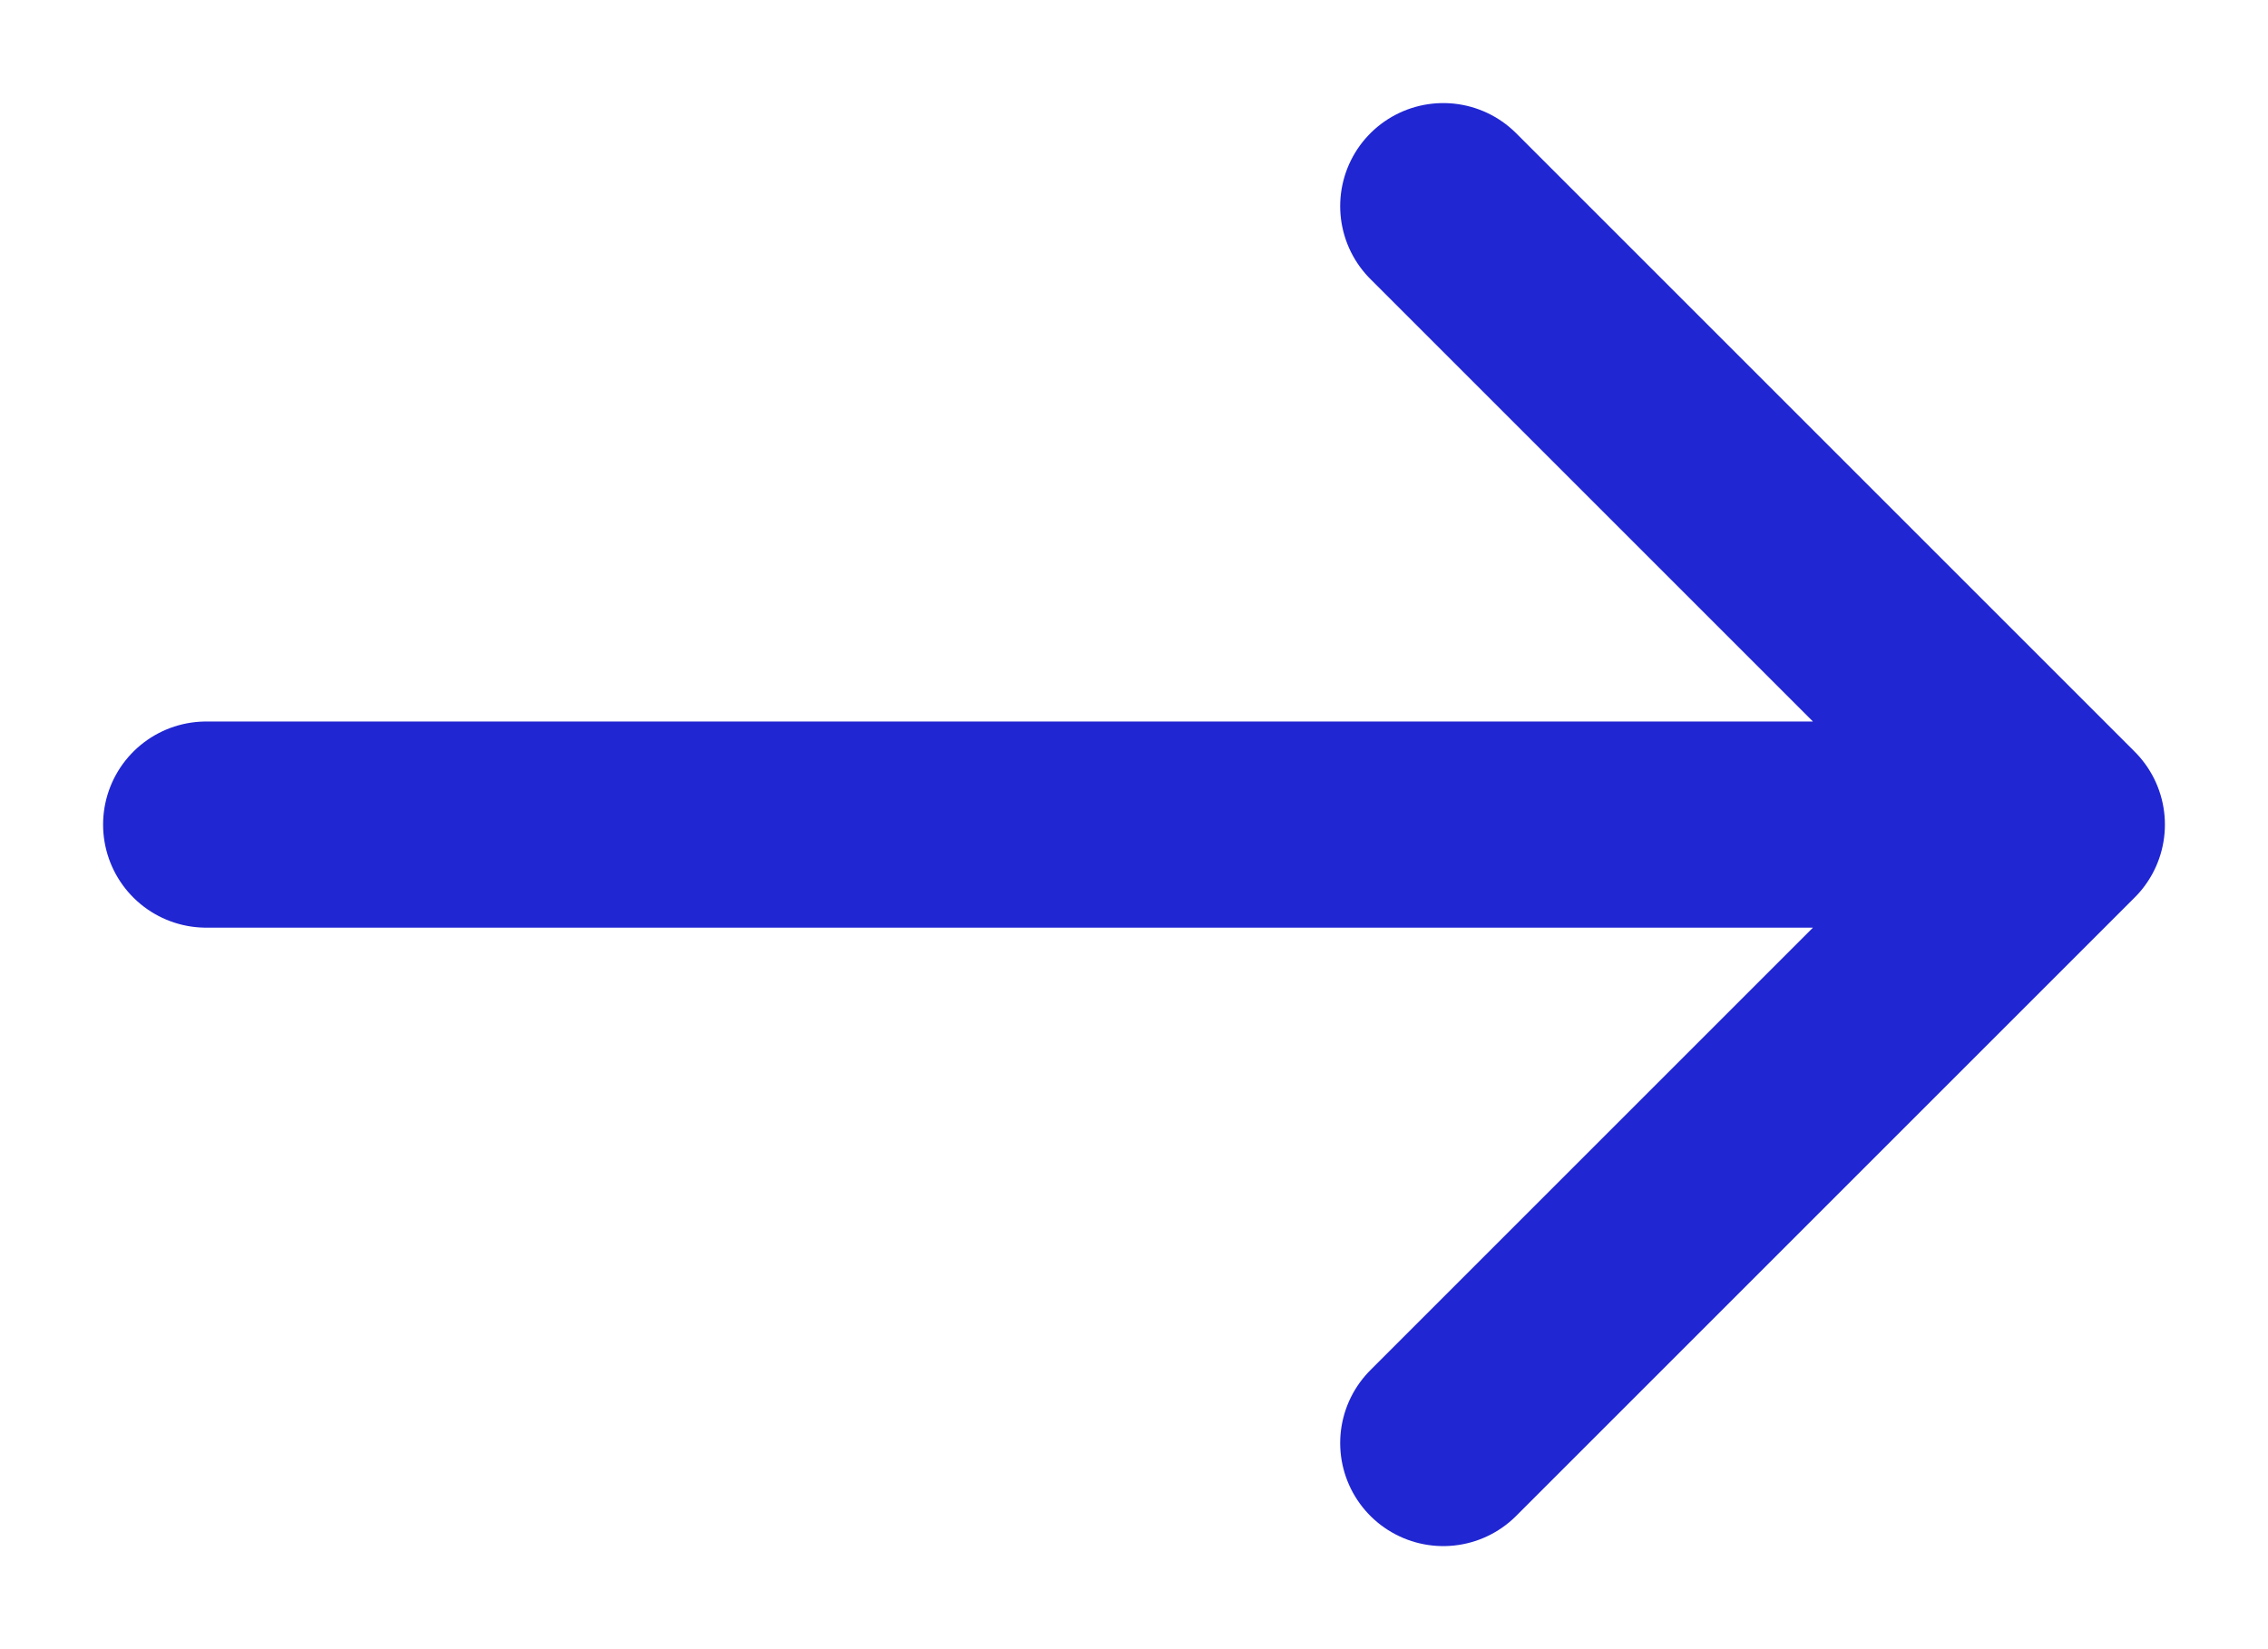 <svg width="11" height="8" viewBox="0 0 11 8" fill="none" xmlns="http://www.w3.org/2000/svg">
<path d="M1 4H10M10 4L7 1M10 4L7 7" stroke="#2026D2" stroke-linecap="round" stroke-linejoin="round"/>
</svg>

